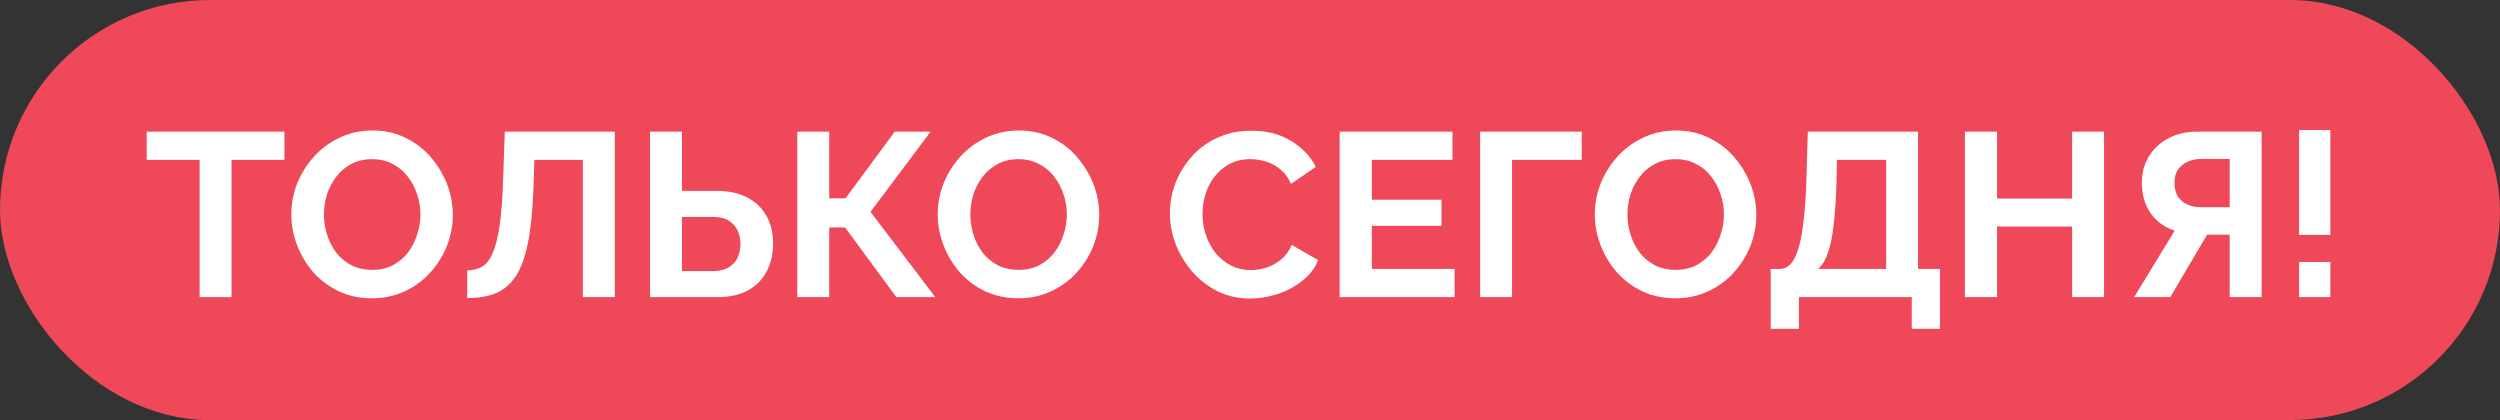 <?xml version="1.0" encoding="UTF-8"?> <svg xmlns="http://www.w3.org/2000/svg" width="244" height="41" viewBox="0 0 244 41" fill="none"><rect x="0" y="0" width="244" height="41" fill="#333333" stroke="none"/><rect width="244" height="41" rx="20.5" fill="#EE4859"></rect><path d="M27.762 15.602H22.598V29H19.482V15.602H14.318V12.85H27.762V15.602Z" fill="white"></path><path d="M36.304 29.114C35.121 29.114 34.044 28.887 33.074 28.432C32.118 27.977 31.292 27.362 30.594 26.589C29.912 25.8 29.381 24.921 29.002 23.95C28.623 22.965 28.433 21.956 28.433 20.925C28.433 19.848 28.631 18.825 29.025 17.854C29.434 16.868 29.988 15.996 30.685 15.238C31.398 14.465 32.232 13.858 33.188 13.418C34.158 12.963 35.22 12.736 36.372 12.736C37.54 12.736 38.601 12.971 39.557 13.441C40.527 13.911 41.354 14.54 42.036 15.329C42.719 16.118 43.249 16.997 43.629 17.968C44.008 18.938 44.197 19.939 44.197 20.97C44.197 22.032 44 23.056 43.606 24.041C43.212 25.012 42.658 25.884 41.945 26.657C41.248 27.416 40.414 28.015 39.443 28.454C38.488 28.894 37.441 29.114 36.304 29.114ZM31.618 20.925C31.618 21.622 31.724 22.297 31.936 22.95C32.149 23.602 32.452 24.185 32.846 24.701C33.256 25.201 33.749 25.603 34.325 25.907C34.916 26.195 35.584 26.339 36.327 26.339C37.085 26.339 37.76 26.187 38.351 25.884C38.943 25.565 39.435 25.148 39.83 24.633C40.224 24.102 40.52 23.518 40.717 22.881C40.929 22.229 41.035 21.577 41.035 20.925C41.035 20.227 40.922 19.56 40.694 18.923C40.482 18.271 40.171 17.695 39.762 17.194C39.367 16.679 38.874 16.277 38.283 15.989C37.707 15.685 37.055 15.534 36.327 15.534C35.553 15.534 34.871 15.693 34.279 16.012C33.703 16.315 33.218 16.724 32.824 17.24C32.429 17.756 32.126 18.332 31.914 18.969C31.717 19.606 31.618 20.258 31.618 20.925Z" fill="white"></path><path d="M56.887 29V15.602H52.156L52.065 18.332C51.989 20.47 51.814 22.237 51.541 23.632C51.269 25.027 50.874 26.127 50.359 26.93C49.843 27.719 49.191 28.28 48.402 28.613C47.629 28.932 46.696 29.091 45.604 29.091V26.384C46.166 26.384 46.651 26.263 47.06 26.02C47.47 25.778 47.811 25.338 48.084 24.701C48.372 24.064 48.599 23.162 48.766 21.994C48.933 20.826 49.047 19.317 49.108 17.467L49.267 12.85H60.003V29H56.887Z" fill="white"></path><path d="M63.445 29V12.85H66.561V18.628H69.882C71.08 18.628 72.089 18.84 72.907 19.264C73.742 19.689 74.371 20.288 74.796 21.061C75.235 21.82 75.455 22.722 75.455 23.768C75.455 24.8 75.243 25.709 74.818 26.498C74.409 27.287 73.802 27.901 72.999 28.341C72.195 28.78 71.217 29 70.064 29H63.445ZM66.561 26.453H69.632C70.239 26.453 70.739 26.331 71.133 26.089C71.528 25.846 71.816 25.527 71.998 25.133C72.18 24.724 72.271 24.269 72.271 23.768C72.271 23.329 72.18 22.912 71.998 22.517C71.831 22.123 71.55 21.805 71.156 21.562C70.777 21.304 70.261 21.175 69.609 21.175H66.561V26.453Z" fill="white"></path><path d="M77.817 29V12.85H80.934V19.355H82.526L87.326 12.85H90.829L84.96 20.675L91.284 29H87.485L82.48 22.199H80.934V29H77.817Z" fill="white"></path><path d="M99.392 29.114C98.209 29.114 97.133 28.887 96.162 28.432C95.207 27.977 94.38 27.362 93.683 26.589C93 25.8 92.469 24.921 92.09 23.95C91.711 22.965 91.522 21.956 91.522 20.925C91.522 19.848 91.719 18.825 92.113 17.854C92.522 16.868 93.076 15.996 93.774 15.238C94.486 14.465 95.32 13.858 96.276 13.418C97.246 12.963 98.308 12.736 99.46 12.736C100.628 12.736 101.69 12.971 102.645 13.441C103.616 13.911 104.442 14.54 105.124 15.329C105.807 16.118 106.338 16.997 106.717 17.968C107.096 18.938 107.285 19.939 107.285 20.97C107.285 22.032 107.088 23.056 106.694 24.041C106.3 25.012 105.746 25.884 105.033 26.657C104.336 27.416 103.502 28.015 102.531 28.454C101.576 28.894 100.53 29.114 99.392 29.114ZM94.706 20.925C94.706 21.622 94.812 22.297 95.025 22.95C95.237 23.602 95.54 24.185 95.934 24.701C96.344 25.201 96.837 25.603 97.413 25.907C98.005 26.195 98.672 26.339 99.415 26.339C100.173 26.339 100.848 26.187 101.439 25.884C102.031 25.565 102.524 25.148 102.918 24.633C103.312 24.102 103.608 23.518 103.805 22.881C104.017 22.229 104.124 21.577 104.124 20.925C104.124 20.227 104.01 19.56 103.782 18.923C103.57 18.271 103.259 17.695 102.85 17.194C102.455 16.679 101.963 16.277 101.371 15.989C100.795 15.685 100.143 15.534 99.415 15.534C98.641 15.534 97.959 15.693 97.368 16.012C96.791 16.315 96.306 16.724 95.912 17.24C95.517 17.756 95.214 18.332 95.002 18.969C94.805 19.606 94.706 20.258 94.706 20.925Z" fill="white"></path><path d="M114.18 20.811C114.18 19.826 114.354 18.863 114.703 17.922C115.067 16.967 115.59 16.102 116.273 15.329C116.955 14.54 117.789 13.919 118.775 13.464C119.761 12.994 120.883 12.759 122.142 12.759C123.628 12.759 124.909 13.085 125.986 13.737C127.078 14.389 127.889 15.238 128.42 16.285L126.009 17.945C125.736 17.338 125.379 16.861 124.939 16.512C124.5 16.148 124.03 15.898 123.529 15.761C123.029 15.61 122.536 15.534 122.051 15.534C121.262 15.534 120.572 15.693 119.981 16.012C119.404 16.33 118.919 16.747 118.525 17.263C118.13 17.778 117.835 18.355 117.638 18.991C117.456 19.628 117.365 20.265 117.365 20.902C117.365 21.615 117.478 22.305 117.706 22.972C117.933 23.624 118.252 24.208 118.661 24.724C119.086 25.224 119.586 25.626 120.163 25.929C120.754 26.218 121.398 26.361 122.096 26.361C122.597 26.361 123.105 26.278 123.62 26.111C124.136 25.945 124.613 25.679 125.053 25.315C125.493 24.951 125.834 24.481 126.077 23.905L128.647 25.383C128.329 26.187 127.806 26.87 127.078 27.431C126.365 27.992 125.561 28.416 124.667 28.704C123.772 28.993 122.885 29.137 122.005 29.137C120.853 29.137 119.799 28.902 118.843 28.432C117.888 27.946 117.061 27.309 116.364 26.521C115.681 25.717 115.143 24.822 114.749 23.837C114.37 22.836 114.18 21.827 114.18 20.811Z" fill="white"></path><path d="M141.967 26.248V29H130.752V12.85H141.762V15.602H133.892V19.492H140.693V22.04H133.892V26.248H141.967Z" fill="white"></path><path d="M144.46 29V12.85H154.377V15.602H147.576V29H144.46Z" fill="white"></path><path d="M163.524 29.114C162.342 29.114 161.265 28.887 160.294 28.432C159.339 27.977 158.512 27.362 157.815 26.589C157.132 25.8 156.602 24.921 156.223 23.95C155.843 22.965 155.654 21.956 155.654 20.925C155.654 19.848 155.851 18.825 156.245 17.854C156.655 16.868 157.208 15.996 157.906 15.238C158.619 14.465 159.453 13.858 160.408 13.418C161.379 12.963 162.44 12.736 163.593 12.736C164.76 12.736 165.822 12.971 166.777 13.441C167.748 13.911 168.574 14.54 169.257 15.329C169.939 16.118 170.47 16.997 170.849 17.968C171.228 18.938 171.418 19.939 171.418 20.97C171.418 22.032 171.221 23.056 170.826 24.041C170.432 25.012 169.878 25.884 169.166 26.657C168.468 27.416 167.634 28.015 166.664 28.454C165.708 28.894 164.662 29.114 163.524 29.114ZM158.838 20.925C158.838 21.622 158.945 22.297 159.157 22.95C159.369 23.602 159.673 24.185 160.067 24.701C160.476 25.201 160.969 25.603 161.545 25.907C162.137 26.195 162.804 26.339 163.547 26.339C164.305 26.339 164.98 26.187 165.572 25.884C166.163 25.565 166.656 25.148 167.05 24.633C167.445 24.102 167.74 23.518 167.937 22.881C168.15 22.229 168.256 21.577 168.256 20.925C168.256 20.227 168.142 19.56 167.915 18.923C167.702 18.271 167.391 17.695 166.982 17.194C166.588 16.679 166.095 16.277 165.503 15.989C164.927 15.685 164.275 15.534 163.547 15.534C162.774 15.534 162.091 15.693 161.5 16.012C160.924 16.315 160.438 16.724 160.044 17.24C159.65 17.756 159.346 18.332 159.134 18.969C158.937 19.606 158.838 20.258 158.838 20.925Z" fill="white"></path><path d="M172.825 32.094V26.248H173.689C174.099 26.248 174.455 26.089 174.758 25.77C175.062 25.452 175.319 24.944 175.532 24.246C175.744 23.549 175.911 22.646 176.032 21.539C176.169 20.417 176.26 19.06 176.305 17.467L176.442 12.85H187.201V26.248H189.339V32.094H186.587V29H175.577V32.094H172.825ZM177.443 26.248H184.085V15.602H179.285L179.24 17.877C179.194 19.454 179.103 20.796 178.967 21.903C178.845 23.01 178.663 23.92 178.421 24.633C178.193 25.346 177.867 25.884 177.443 26.248Z" fill="white"></path><path d="M205.355 12.85V29H202.238V22.108H194.914V29H191.775V12.85H194.914V19.378H202.238V12.85H205.355Z" fill="white"></path><path d="M208.292 29L212.25 22.517C211.249 22.184 210.46 21.607 209.884 20.788C209.323 19.954 209.043 18.969 209.043 17.831C209.043 16.876 209.27 16.027 209.725 15.284C210.18 14.525 210.809 13.934 211.613 13.509C212.417 13.07 213.357 12.85 214.434 12.85H220.735V29H217.618V22.904H215.98C215.89 22.904 215.791 22.904 215.685 22.904C215.594 22.904 215.503 22.904 215.412 22.904L211.818 29H208.292ZM214.798 20.22H217.618V15.511H214.843C214.373 15.511 213.933 15.602 213.524 15.784C213.13 15.951 212.811 16.209 212.568 16.558C212.341 16.891 212.227 17.316 212.227 17.831C212.227 18.347 212.333 18.787 212.546 19.151C212.758 19.5 213.061 19.765 213.456 19.947C213.85 20.129 214.297 20.22 214.798 20.22Z" fill="white"></path><path d="M224.392 22.927V12.69H227.44V22.927H224.392ZM224.392 29V25.565H227.44V29H224.392Z" fill="white"></path></svg> 